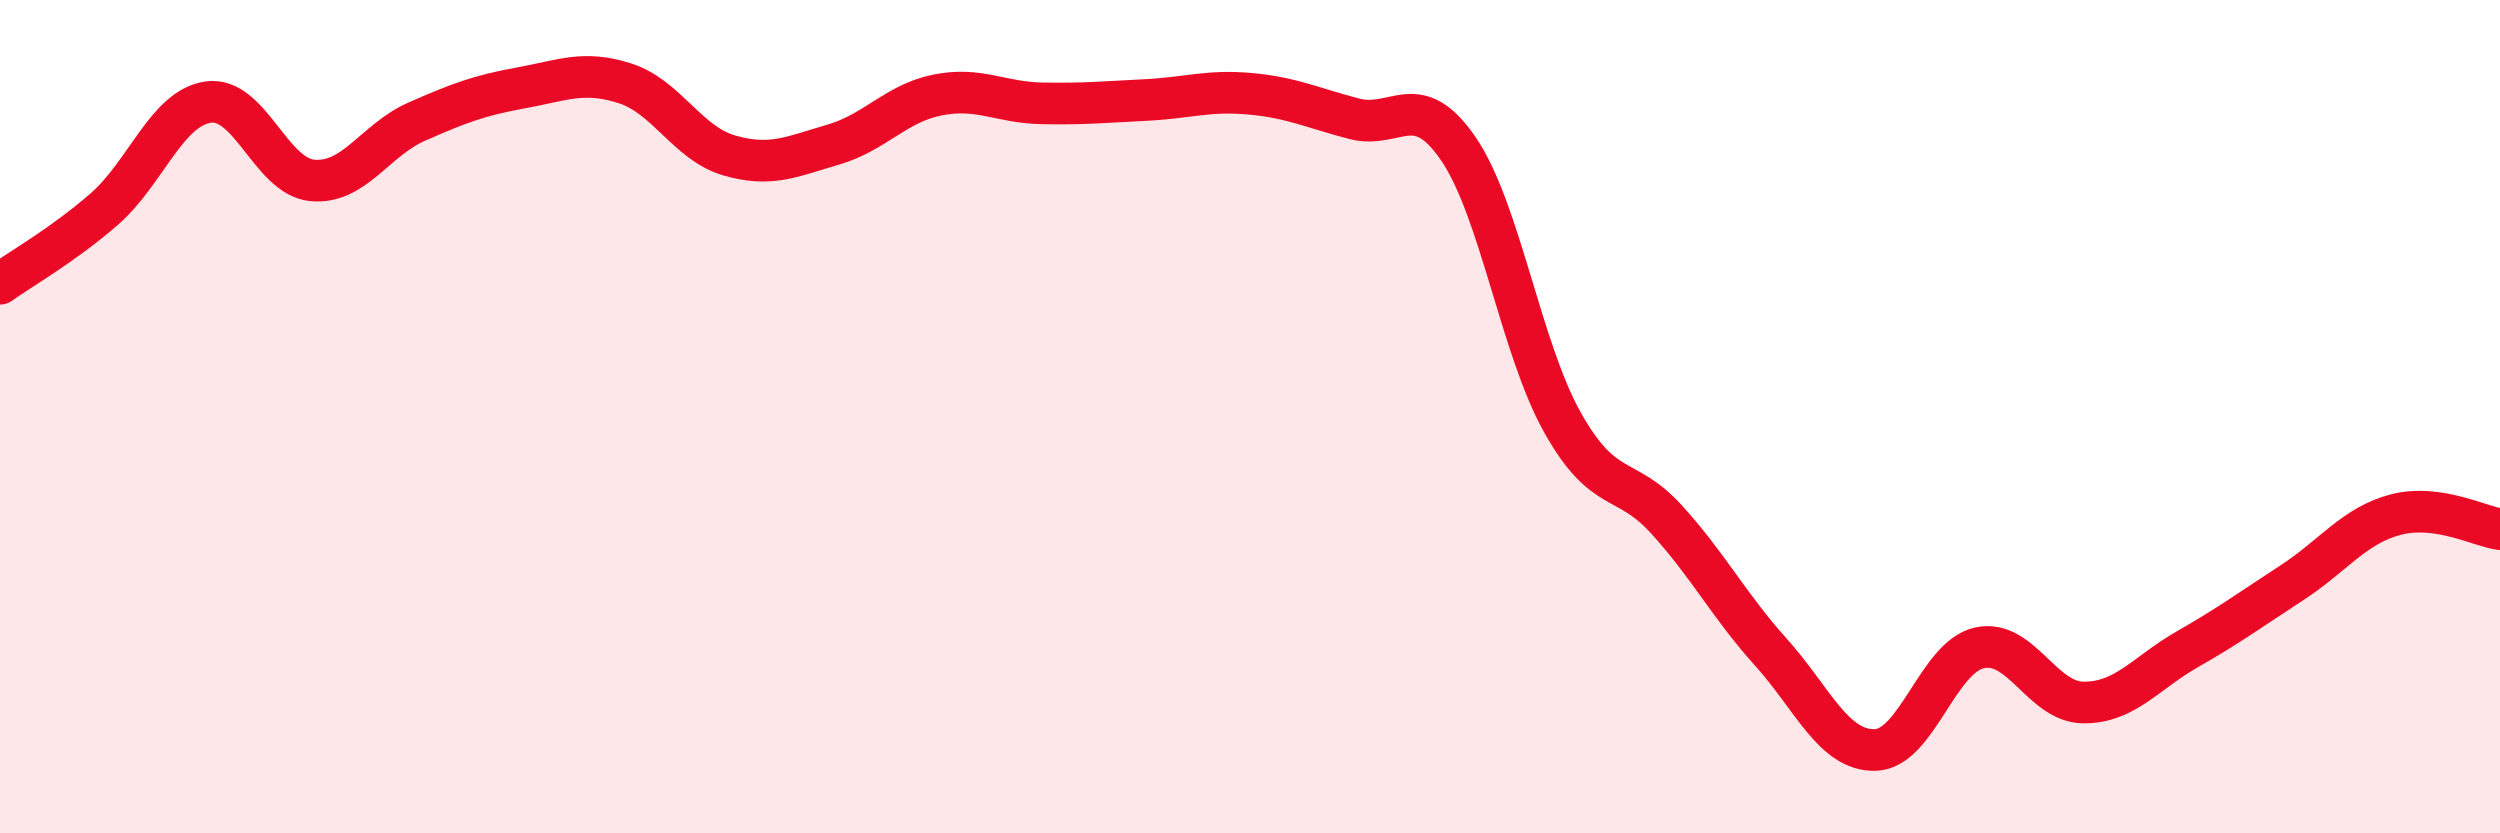 
    <svg width="60" height="20" viewBox="0 0 60 20" xmlns="http://www.w3.org/2000/svg">
      <path
        d="M 0,6.81 C 0.5,6.45 1.5,5.89 2.5,5.02 C 3.5,4.15 4,2.59 5,2.45 C 6,2.31 6.5,4.24 7.5,4.33 C 8.5,4.42 9,3.36 10,2.92 C 11,2.48 11.5,2.29 12.5,2.11 C 13.5,1.93 14,1.68 15,2 C 16,2.32 16.5,3.44 17.5,3.73 C 18.5,4.02 19,3.76 20,3.47 C 21,3.18 21.5,2.48 22.5,2.28 C 23.5,2.08 24,2.46 25,2.48 C 26,2.5 26.5,2.45 27.5,2.4 C 28.5,2.35 29,2.16 30,2.25 C 31,2.34 31.5,2.59 32.5,2.85 C 33.5,3.11 34,2.11 35,3.57 C 36,5.03 36.5,8.36 37.5,10.14 C 38.5,11.92 39,11.37 40,12.47 C 41,13.57 41.5,14.54 42.5,15.65 C 43.5,16.76 44,18.02 45,18 C 46,17.98 46.5,15.78 47.5,15.55 C 48.5,15.32 49,16.85 50,16.86 C 51,16.87 51.5,16.15 52.5,15.58 C 53.5,15.01 54,14.64 55,13.99 C 56,13.34 56.5,12.61 57.5,12.35 C 58.5,12.09 59.5,12.63 60,12.7L60 20L0 20Z"
        fill="#EB0A25"
        opacity="0.1"
        stroke-linecap="round"
        stroke-linejoin="round"
      />
      <path
        d="M 0,6.81 C 0.5,6.45 1.5,5.89 2.5,5.02 C 3.5,4.15 4,2.59 5,2.45 C 6,2.31 6.5,4.24 7.5,4.33 C 8.5,4.42 9,3.36 10,2.92 C 11,2.48 11.5,2.29 12.5,2.11 C 13.5,1.93 14,1.68 15,2 C 16,2.32 16.5,3.44 17.5,3.73 C 18.5,4.02 19,3.76 20,3.47 C 21,3.18 21.5,2.48 22.5,2.28 C 23.5,2.08 24,2.46 25,2.48 C 26,2.5 26.5,2.45 27.5,2.4 C 28.5,2.35 29,2.16 30,2.25 C 31,2.34 31.5,2.59 32.5,2.85 C 33.5,3.11 34,2.11 35,3.57 C 36,5.03 36.5,8.36 37.5,10.14 C 38.5,11.92 39,11.37 40,12.47 C 41,13.57 41.5,14.54 42.5,15.65 C 43.5,16.76 44,18.02 45,18 C 46,17.98 46.5,15.78 47.5,15.55 C 48.5,15.32 49,16.85 50,16.86 C 51,16.87 51.5,16.15 52.5,15.58 C 53.5,15.01 54,14.64 55,13.99 C 56,13.34 56.5,12.61 57.5,12.35 C 58.5,12.09 59.5,12.63 60,12.7"
        stroke="#EB0A25"
        stroke-width="1"
        fill="none"
        stroke-linecap="round"
        stroke-linejoin="round"
      />
    </svg>
  